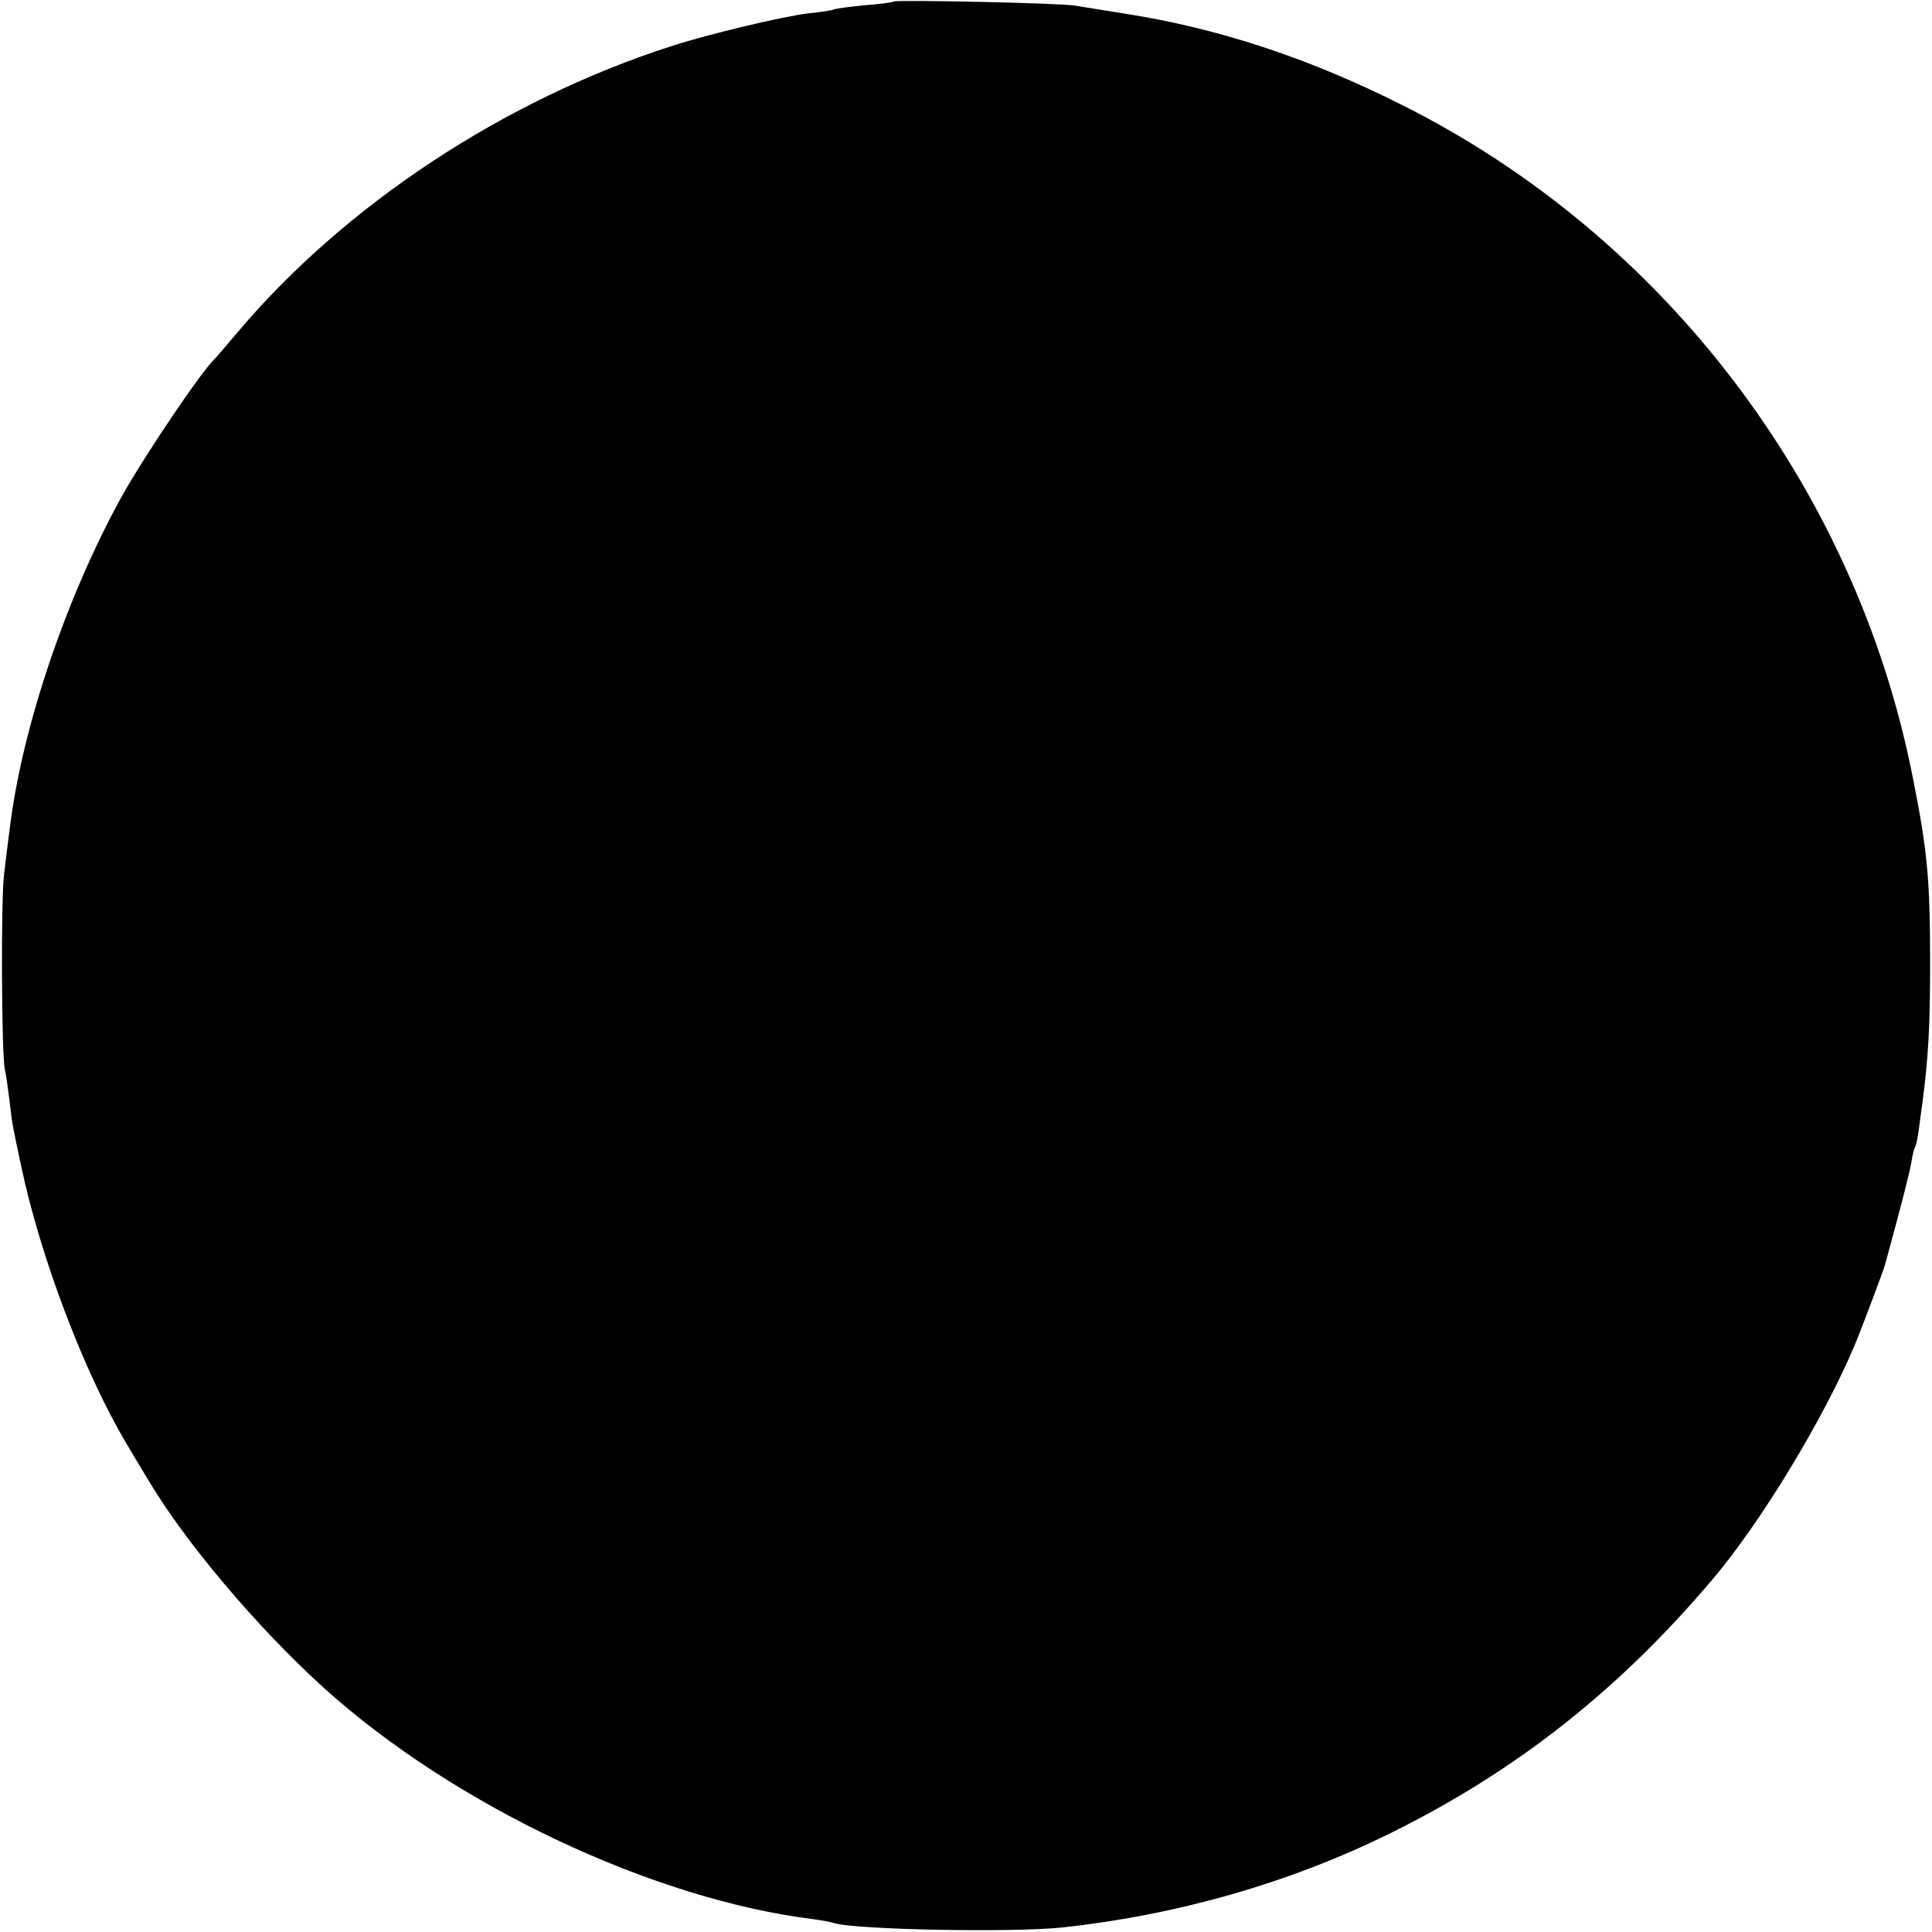 <?xml version="1.0" standalone="no"?>
<!DOCTYPE svg PUBLIC "-//W3C//DTD SVG 20010904//EN"
 "http://www.w3.org/TR/2001/REC-SVG-20010904/DTD/svg10.dtd">
<svg version="1.0" xmlns="http://www.w3.org/2000/svg"
 width="512pt" height="512pt" viewBox="0 0 512 512"
 preserveAspectRatio="xMidYMid meet">
<g transform="translate(0,512) scale(0.1,-0.1)"
fill="#000000" stroke="none">
<path d="M2369 5116 c-2 -2 -38 -7 -78 -10 -41 -4 -78 -9 -81 -11 -3 -2 -33
-7 -65 -10 -69 -8 -270 -56 -365 -87 -444 -143 -864 -420 -1150 -758 -30 -36
-57 -67 -60 -70 -35 -32 -184 -253 -247 -365 -147 -266 -265 -614 -297 -880
-4 -27 -10 -81 -15 -120 -9 -70 -7 -482 2 -520 3 -12 8 -48 12 -80 8 -68 7
-62 30 -170 51 -245 169 -555 281 -742 10 -17 36 -61 58 -97 99 -166 289 -390
463 -548 344 -311 872 -561 1298 -614 22 -3 46 -7 54 -10 54 -18 472 -26 606
-12 306 33 605 119 870 250 332 164 604 378 853 672 128 151 294 424 377 621
20 48 75 194 81 215 44 161 64 240 69 268 3 19 7 38 10 42 3 4 7 25 10 46 3
22 7 55 10 74 15 117 20 196 20 365 0 226 -7 301 -47 500 -152 765 -659 1430
-1353 1777 -248 125 -490 204 -735 242 -52 8 -111 18 -130 21 -37 7 -475 16
-481 11z"/>
</g>
</svg>
